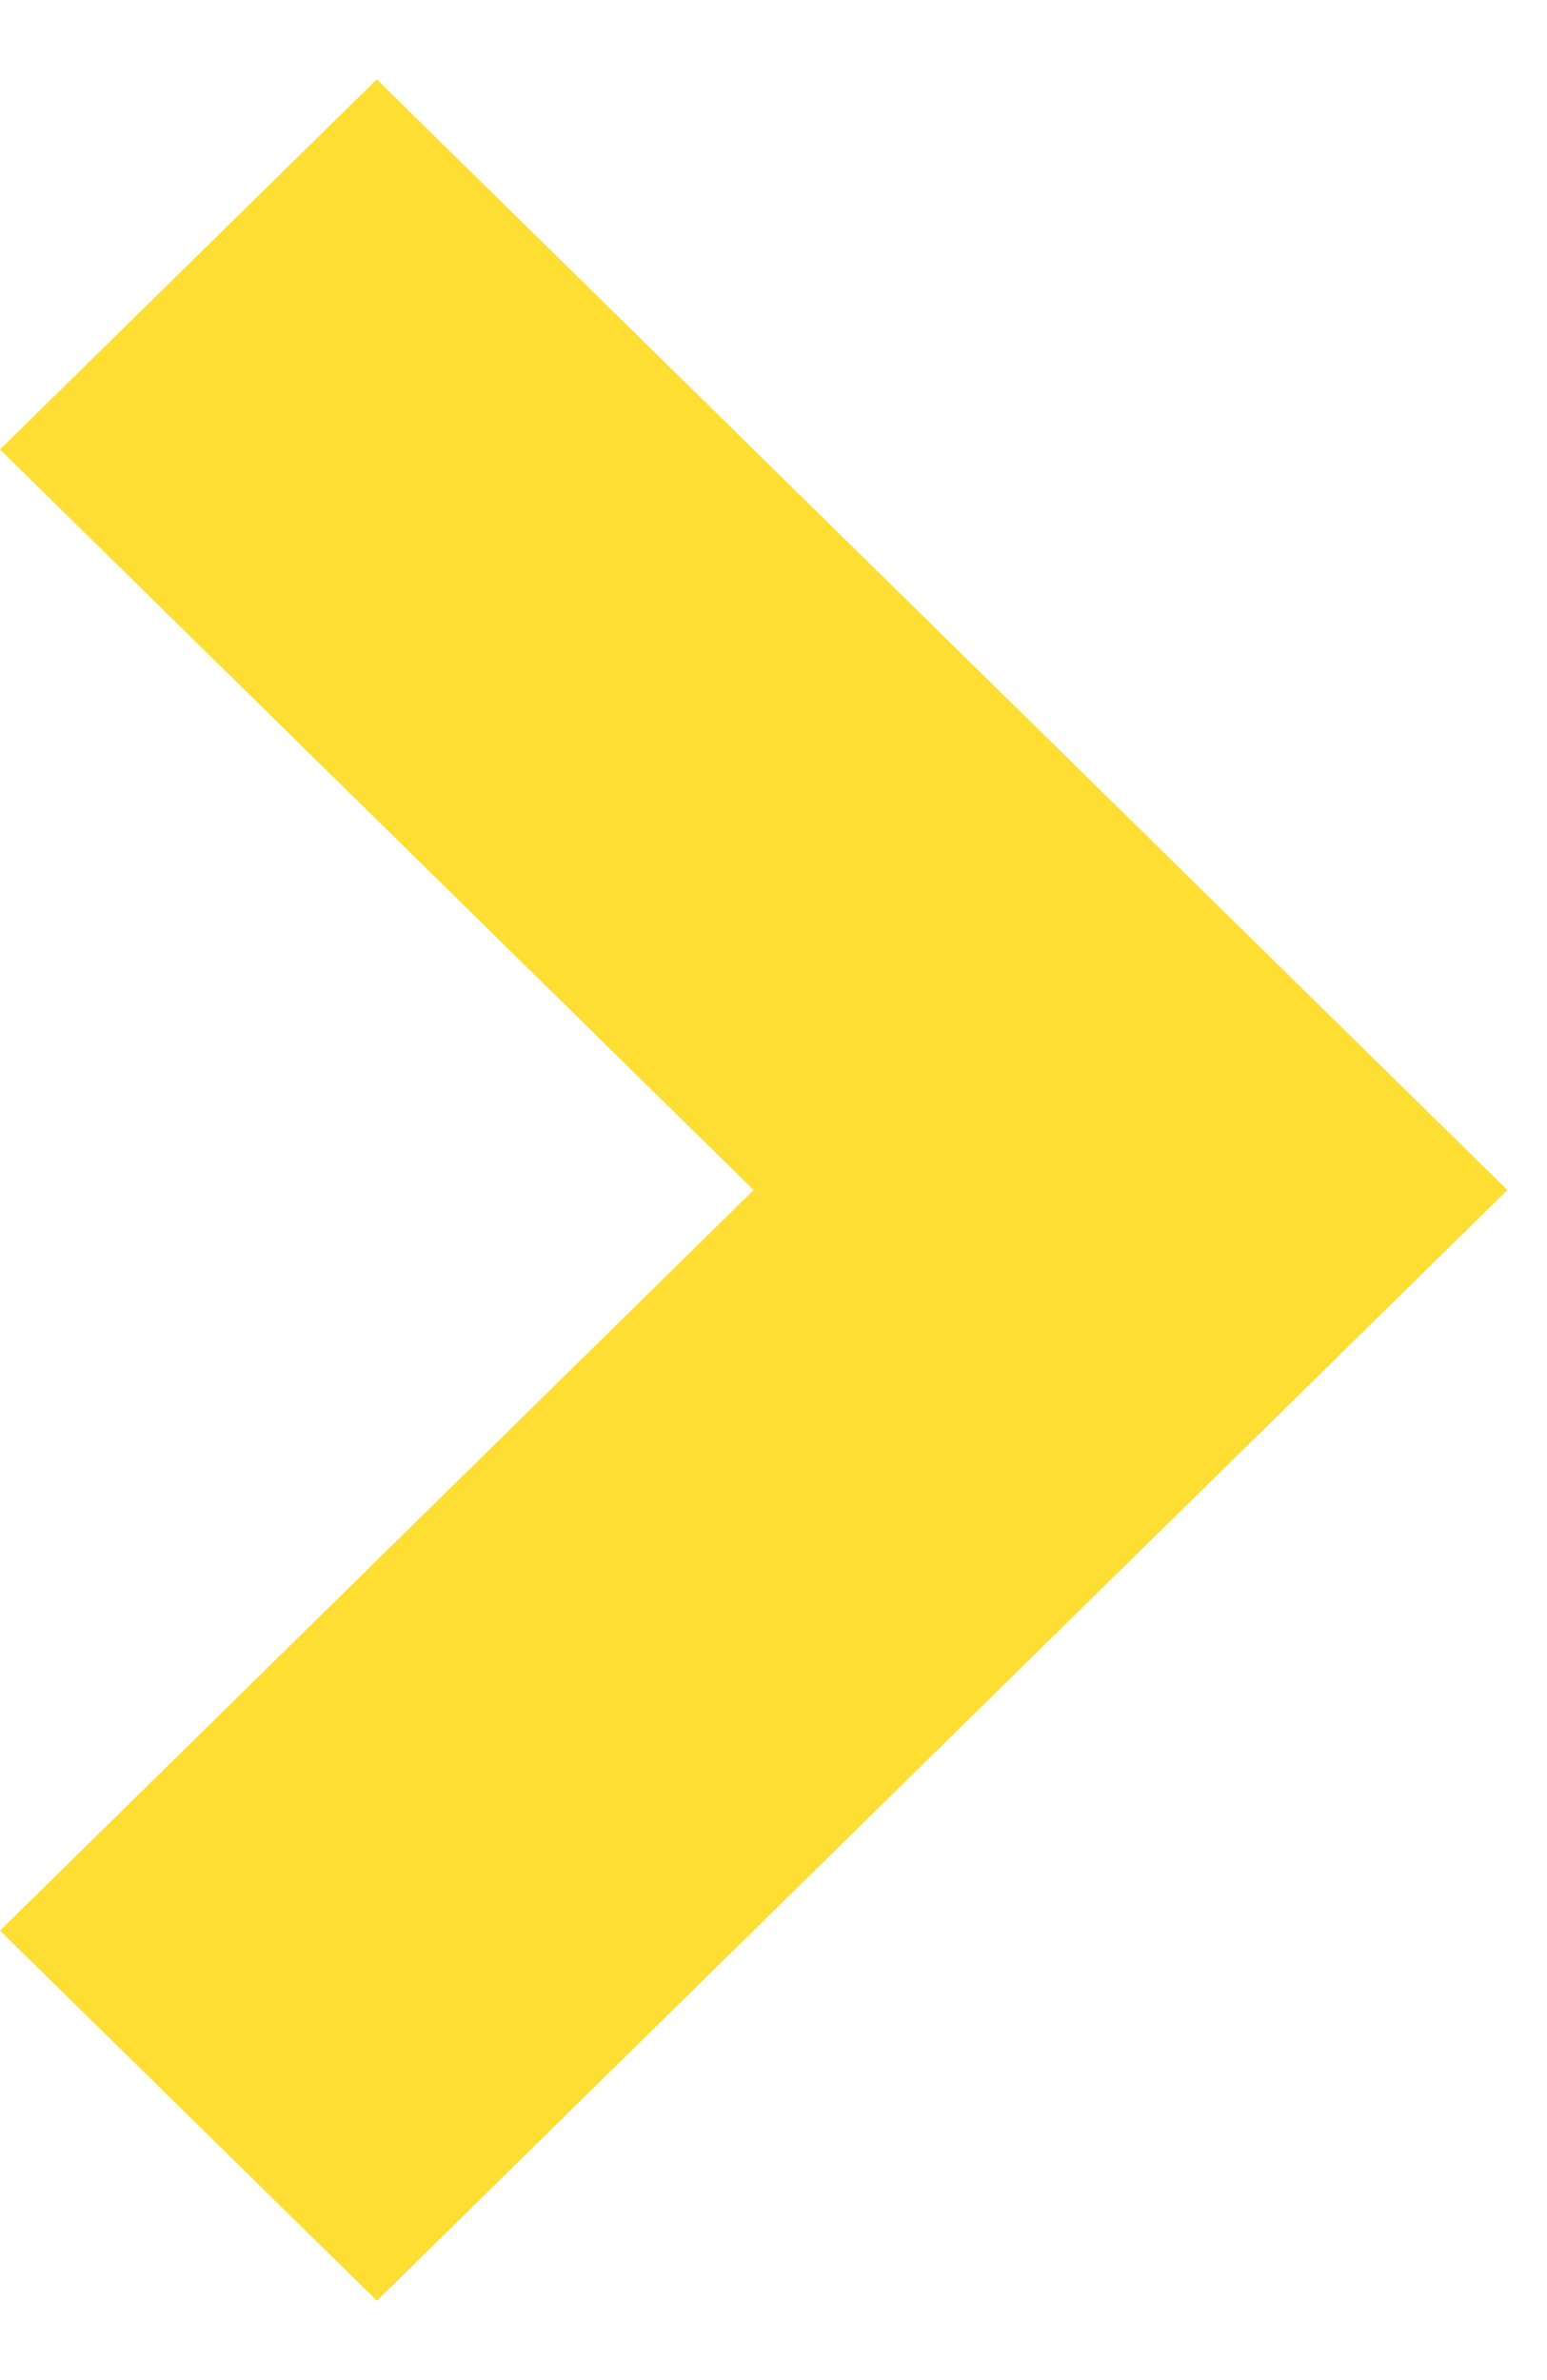 <svg width="13" height="20" viewBox="0 0 13 20" fill="none" xmlns="http://www.w3.org/2000/svg">
<path d="M12.667 10L3.167 19.333L0 16.223L6.333 10L0 3.777L3.166 0.667L12.667 10Z" fill="#FFD600" fill-opacity="0.8"/>
</svg>
